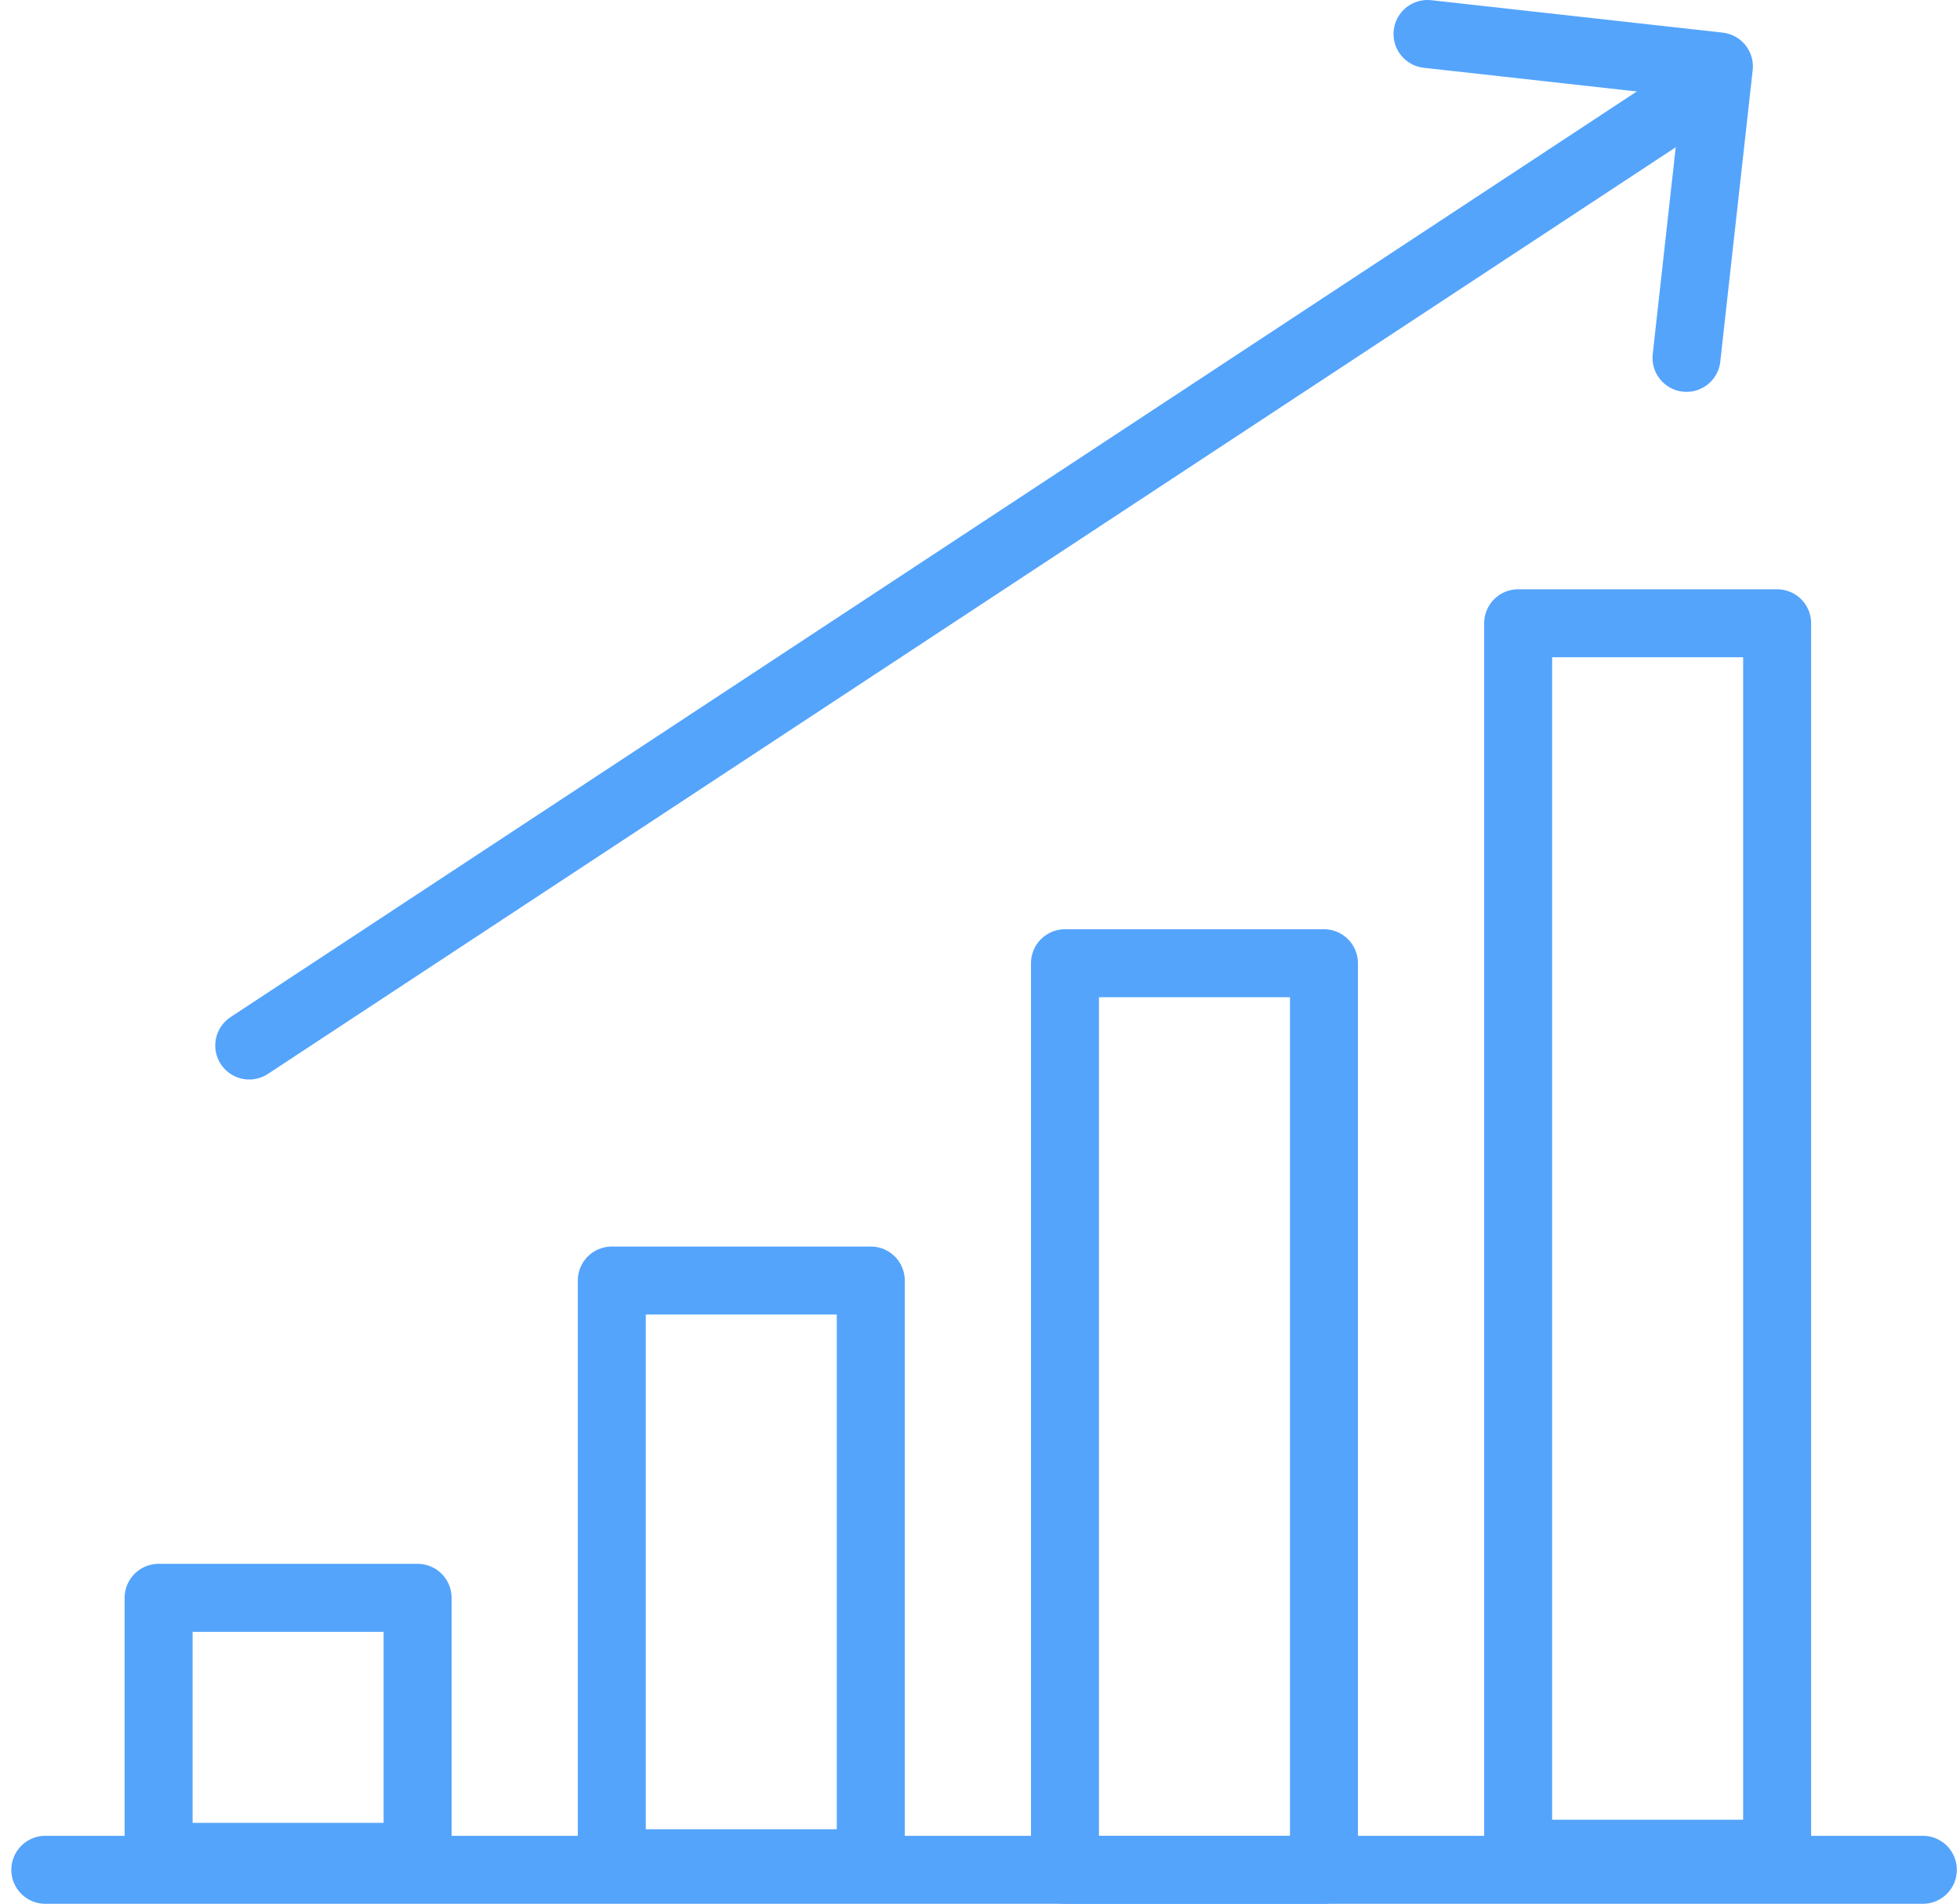 <svg id="SvgjsSvg1056" xmlns="http://www.w3.org/2000/svg" version="1.1" xmlns:xlink="http://www.w3.org/1999/xlink" xmlns:svgjs="http://svgjs.com/svgjs" width="86.5" height="84"><defs id="SvgjsDefs1057"></defs><path id="SvgjsPath1058" d="M375 2943.63L439.78 2901Z " fill-opacity="0" fill="#ffffff" stroke-dasharray="0" stroke-linejoin="round" stroke-linecap="round" stroke-opacity="1" stroke="#54a4fc" stroke-miterlimit="50" stroke-width="3" transform="matrix(1,0,0,1,-364,-2897.5)"></path><path id="SvgjsPath1059" d="M438.43 2913.29L439.86 2900.43L427 2899 " fill-opacity="0" fill="#ffffff" stroke-dasharray="0" stroke-linejoin="round" stroke-linecap="round" stroke-opacity="1" stroke="#54a4fc" stroke-miterlimit="50" stroke-width="3" transform="matrix(1,0,0,1,-364,-2897.5)"></path><path id="SvgjsPath1060" d="M366 2980L448.86 2980 " fill-opacity="0" fill="#ffffff" stroke-dasharray="0" stroke-linejoin="round" stroke-linecap="round" stroke-opacity="1" stroke="#54a4fc" stroke-miterlimit="50" stroke-width="3" transform="matrix(1,0,0,1,-364,-2897.5)"></path><path id="SvgjsPath1061" d="M371 2979.43L382.43 2979.43L382.43 2968L371 2968Z " fill-opacity="0" fill="#ffffff" stroke-dasharray="0" stroke-linejoin="round" stroke-linecap="round" stroke-opacity="1" stroke="#54a4fc" stroke-miterlimit="50" stroke-width="3" transform="matrix(1,0,0,1,-364,-2897.5)"></path><path id="SvgjsPath1062" d="M391 2979.71L402.43 2979.71L402.43 2954L391 2954Z " fill-opacity="0" fill="#ffffff" stroke-dasharray="0" stroke-linejoin="round" stroke-linecap="round" stroke-opacity="1" stroke="#54a4fc" stroke-miterlimit="50" stroke-width="3" transform="matrix(1,0,0,1,-364,-2897.5)"></path><path id="SvgjsPath1063" d="M411 2980L422.43 2980L422.43 2940L411 2940Z " fill-opacity="0" fill="#ffffff" stroke-dasharray="0" stroke-linejoin="round" stroke-linecap="round" stroke-opacity="1" stroke="#54a4fc" stroke-miterlimit="50" stroke-width="3" transform="matrix(1,0,0,1,-364,-2897.5)"></path><path id="SvgjsPath1064" d="M431 2979.29L442.43 2979.29L442.43 2925L431 2925Z " fill-opacity="0" fill="#ffffff" stroke-dasharray="0" stroke-linejoin="round" stroke-linecap="round" stroke-opacity="1" stroke="#54a4fc" stroke-miterlimit="50" stroke-width="3" transform="matrix(1,0,0,1,-364,-2897.5)"></path></svg>